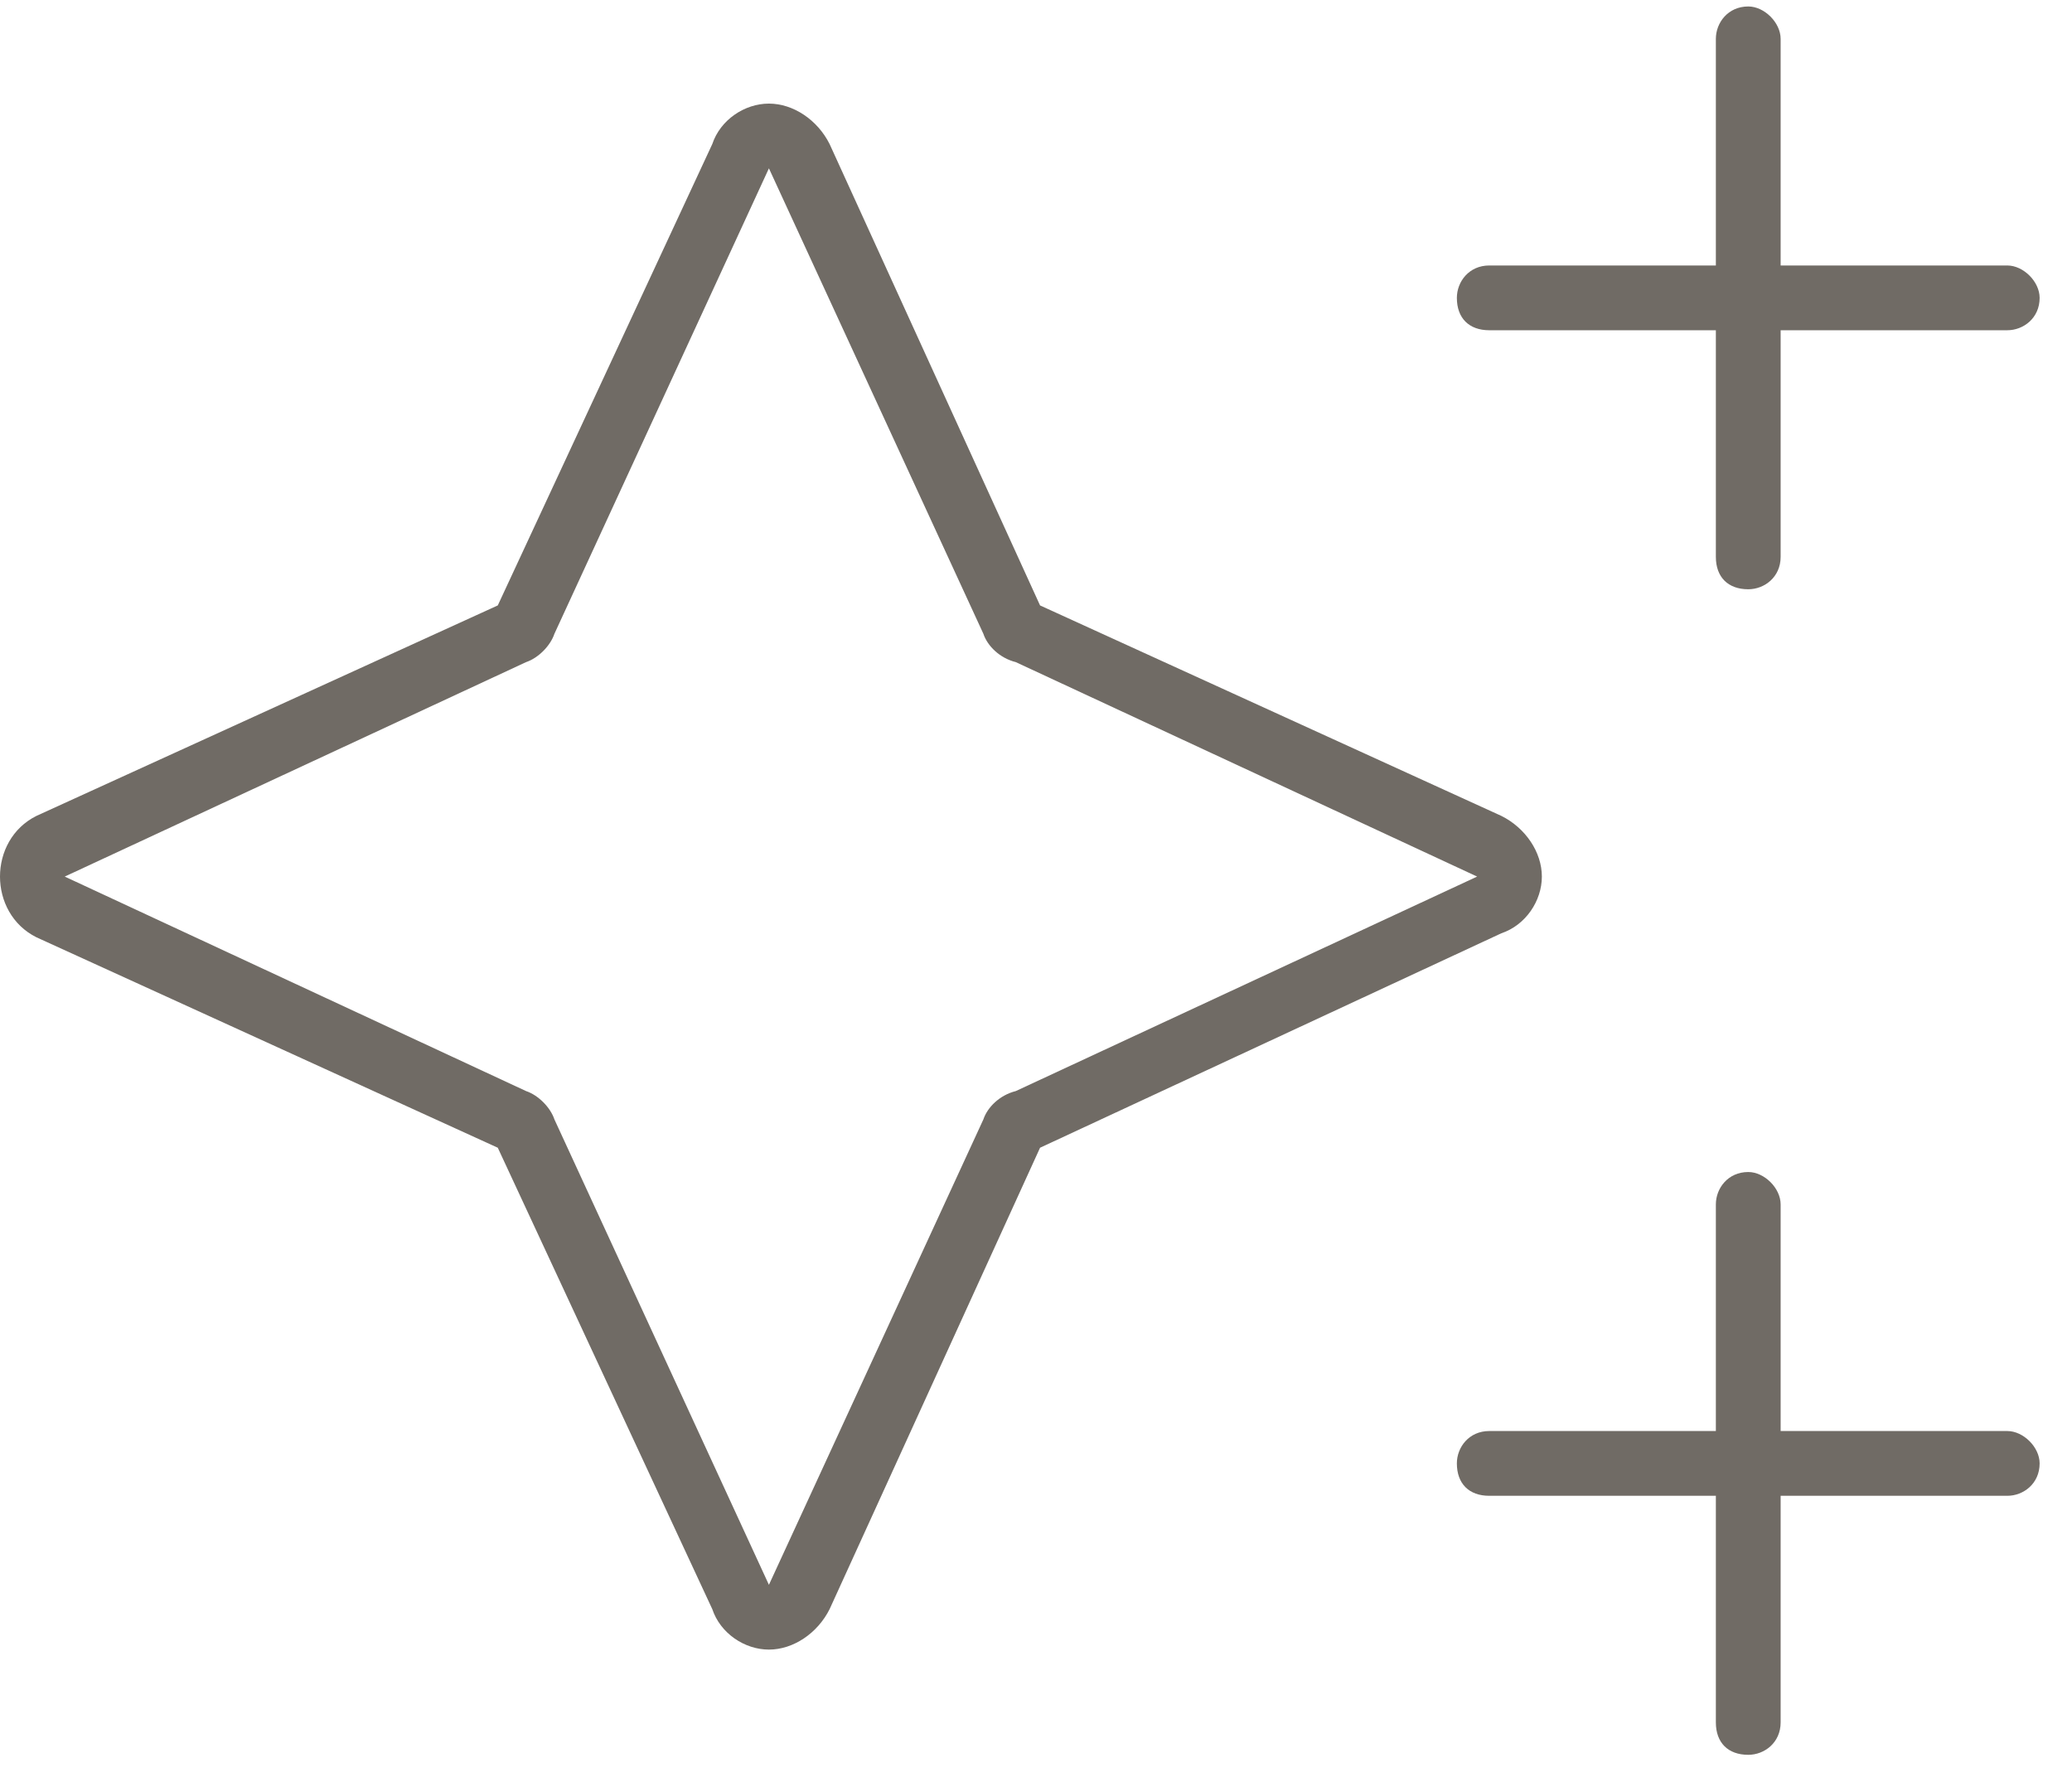 <?xml version="1.0"?>
<svg width="50" height="43" viewBox="0 0 50 43" fill="none" xmlns="http://www.w3.org/2000/svg">
<path d="M42.188 0.156C42.578 0.156 42.969 0.547 42.969 0.938V6.406H48.438C48.828 6.406 49.219 6.797 49.219 7.188C49.219 7.676 48.828 7.969 48.438 7.969H42.969V13.438C42.969 13.926 42.578 14.219 42.188 14.219C41.699 14.219 41.406 13.926 41.406 13.438V7.969H35.938C35.449 7.969 35.156 7.676 35.156 7.188C35.156 6.797 35.449 6.406 35.938 6.406H41.406V0.938C41.406 0.547 41.699 0.156 42.188 0.156ZM42.188 28.281C42.578 28.281 42.969 28.672 42.969 29.062V34.531H48.438C48.828 34.531 49.219 34.922 49.219 35.312C49.219 35.801 48.828 36.094 48.438 36.094H42.969V41.562C42.969 42.051 42.578 42.344 42.188 42.344C41.699 42.344 41.406 42.051 41.406 41.562V36.094H35.938C35.449 36.094 35.156 35.801 35.156 35.312C35.156 34.922 35.449 34.531 35.938 34.531H41.406V29.062C41.406 28.672 41.699 28.281 42.188 28.281ZM12.695 15.977L1.562 21.152L12.695 26.328C12.988 26.426 13.281 26.719 13.379 27.012L18.555 38.242L23.73 27.012C23.828 26.719 24.121 26.426 24.512 26.328L35.645 21.152L24.512 15.977C24.121 15.879 23.828 15.586 23.73 15.293L18.555 4.062L13.379 15.293C13.281 15.586 12.988 15.879 12.695 15.977ZM20.02 3.477L25.098 14.609L36.23 19.688C36.816 19.98 37.207 20.566 37.207 21.152C37.207 21.738 36.816 22.324 36.23 22.52L25.098 27.695L20.02 38.828C19.727 39.414 19.141 39.805 18.555 39.805C17.969 39.805 17.383 39.414 17.188 38.828L12.012 27.695L0.879 22.617C0.293 22.324 0 21.738 0 21.152C0 20.566 0.293 19.98 0.879 19.688L12.012 14.609L17.188 3.477C17.383 2.891 17.969 2.5 18.555 2.5C19.141 2.5 19.727 2.891 20.02 3.477Z" fill="#706b65"/>
</svg>
